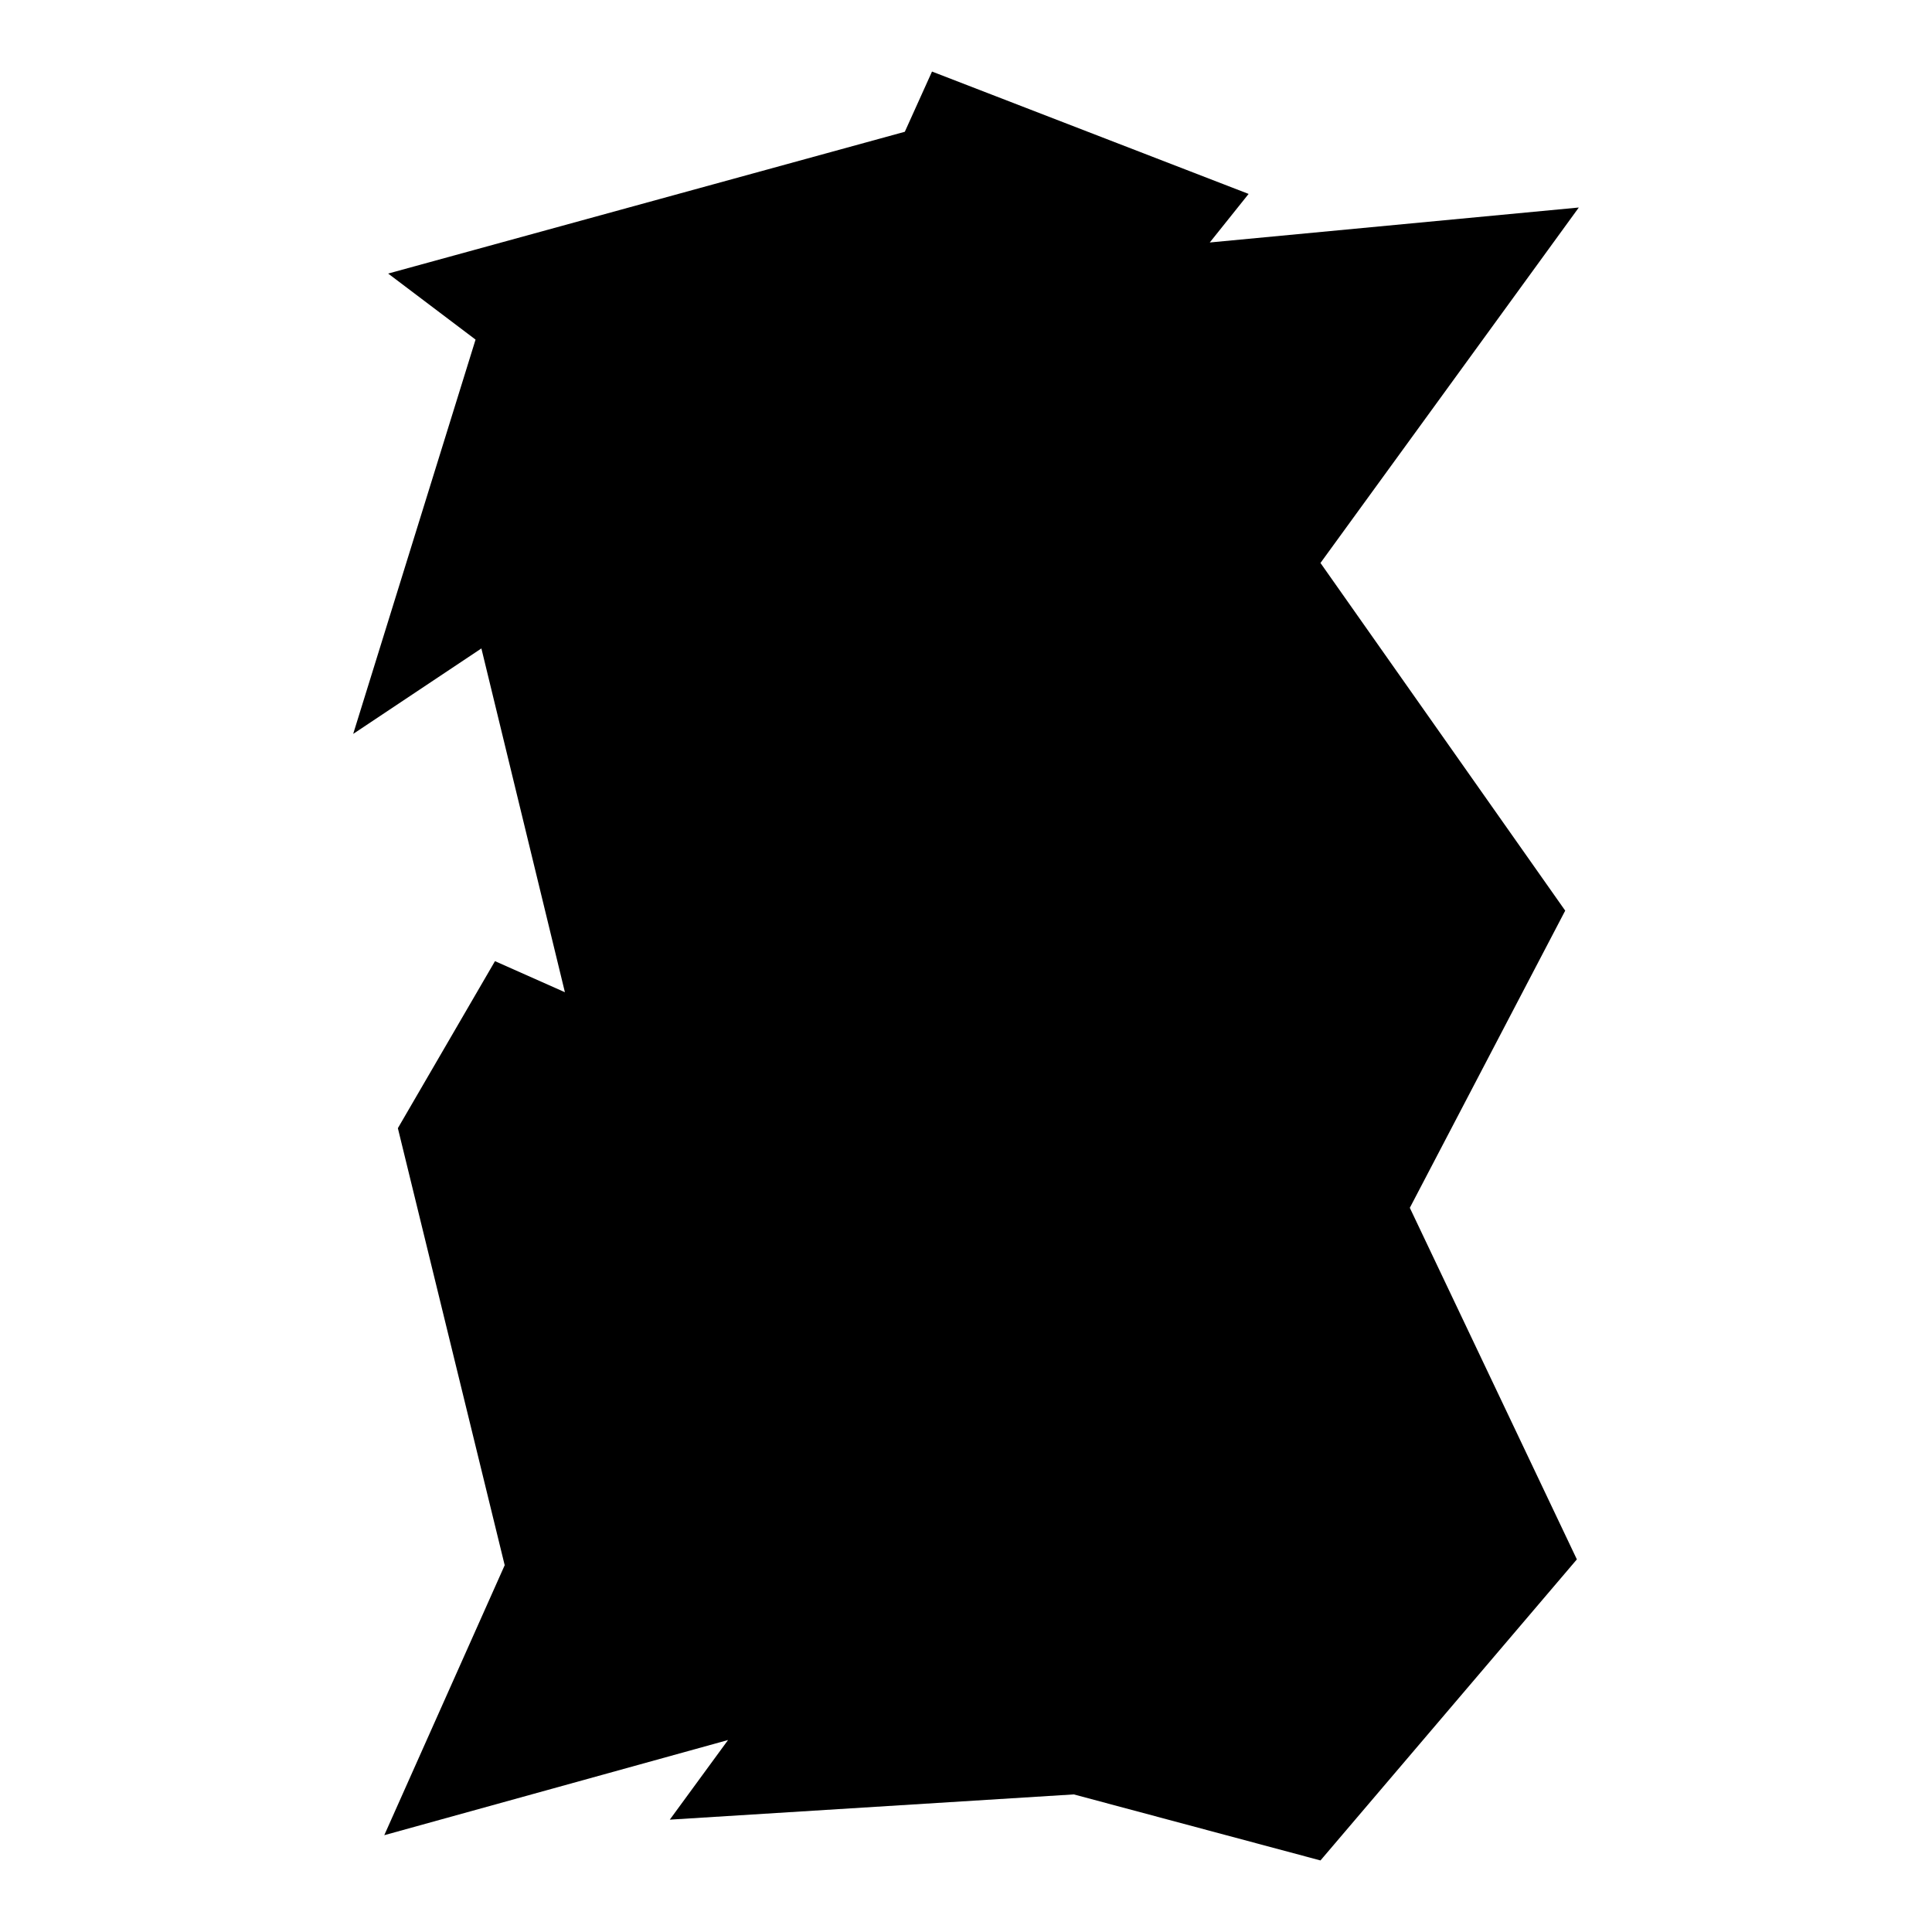 <?xml version="1.0" encoding="iso-8859-1"?>
<!-- Generator: Adobe Illustrator 25.4.1, SVG Export Plug-In . SVG Version: 6.00 Build 0)  -->
<svg version="1.1" id="Ebene_2" xmlns="http://www.w3.org/2000/svg" xmlns:xlink="http://www.w3.org/1999/xlink" x="0px" y="0px"
	 viewBox="0 0 1080 1080" style="enable-background:new 0 0 1080 1080;" xml:space="preserve">
<polygon points="697.98,108.404 520.999,40 505.798,73.659 216.982,152.921 265.841,189.837 197.438,410.25 269.099,362.476 
	315.787,554.658 276.699,537.286 222.41,630.662 282.128,874.962 214.81,1025.885 406.992,972.682 374.419,1017.199 
	600.261,1003.084 738.154,1040 881.477,871.705 788.1,675.179 874.962,509.055 738.154,314.701 882.562,116.004 676.265,135.548 "/>
</svg>
